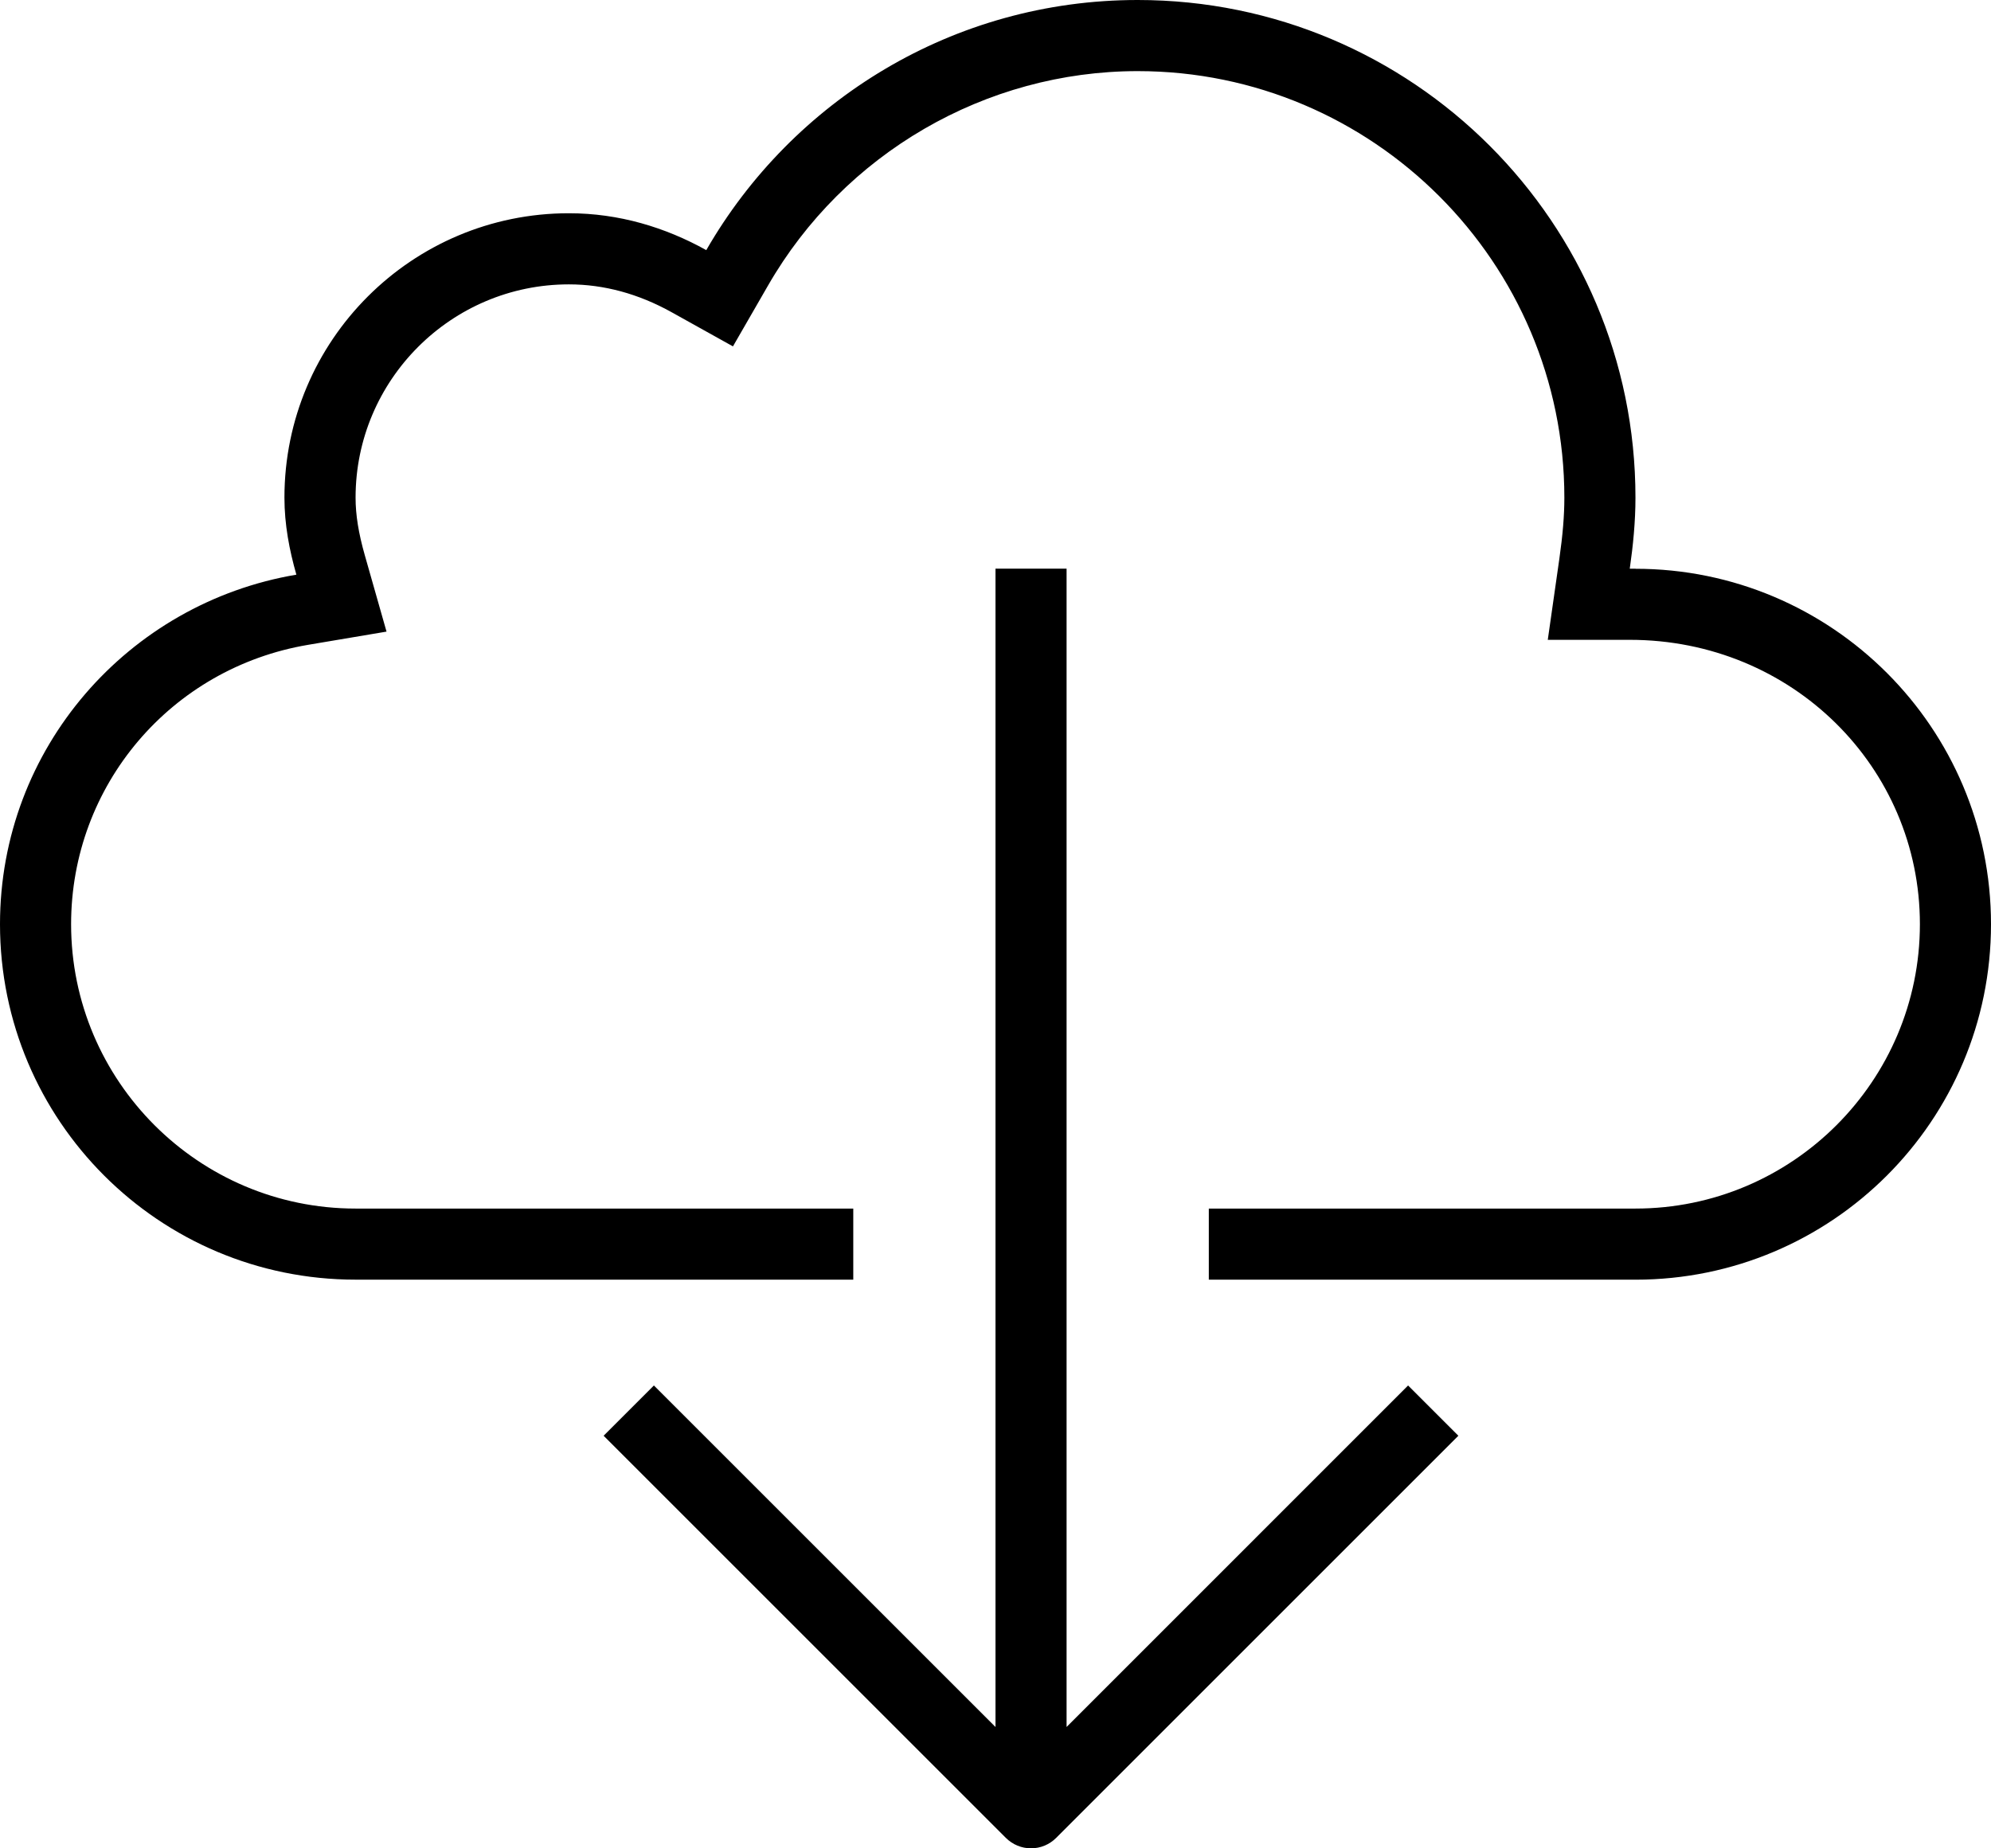 <?xml version="1.0" encoding="UTF-8"?><svg id="_Слой_2" xmlns="http://www.w3.org/2000/svg" viewBox="0 0 530.65 492.74"><g id="_Слой_1-2"><path d="M435.89,151.61h-1.52c.89-6.2,1.52-12.51,1.52-18.95C435.89,59.39,376.5,0,303.23,0c-49.23,0-92.09,26.88-114.99,66.68-10.9-6.07-23.26-9.83-36.62-9.83-41.86,0-75.81,33.94-75.81,75.81,0,7.18,1.31,13.97,3.18,20.54C34.2,160.76,0,199.44,0,246.38c0,52.34,42.42,94.76,94.76,94.76H227.42v-18.95H94.76c-41.81,0-75.81-34.02-75.81-75.81,0-36.98,26.57-68.31,63.19-74.48l20.88-3.52-5.79-20.36c-1.68-5.9-2.46-10.77-2.46-15.36,0-31.35,25.5-56.85,56.85-56.85,9.33,0,18.54,2.5,27.41,7.44l16.32,9.09,9.33-16.19c20.28-35.27,58.04-57.19,98.55-57.19,62.7,0,113.71,51.01,113.71,113.71,0,4.78-.43,9.96-1.33,16.25l-3.09,21.65h21.86c43.33,0,77.32,34.02,77.32,75.81s-34,75.81-75.81,75.81h-113.71v18.96h113.71c52.34,0,94.76-42.42,94.76-94.76s-42.42-94.76-94.76-94.76h0Z"/><path d="M284.27,460.39V151.6h-18.95V460.39l-91.04-91.04-13.4,13.4,107.21,107.21c1.78,1.78,4.18,2.78,6.7,2.78s4.92-1,6.7-2.78l107.2-107.21-13.4-13.4-91.02,91.04Z"/></g></svg>